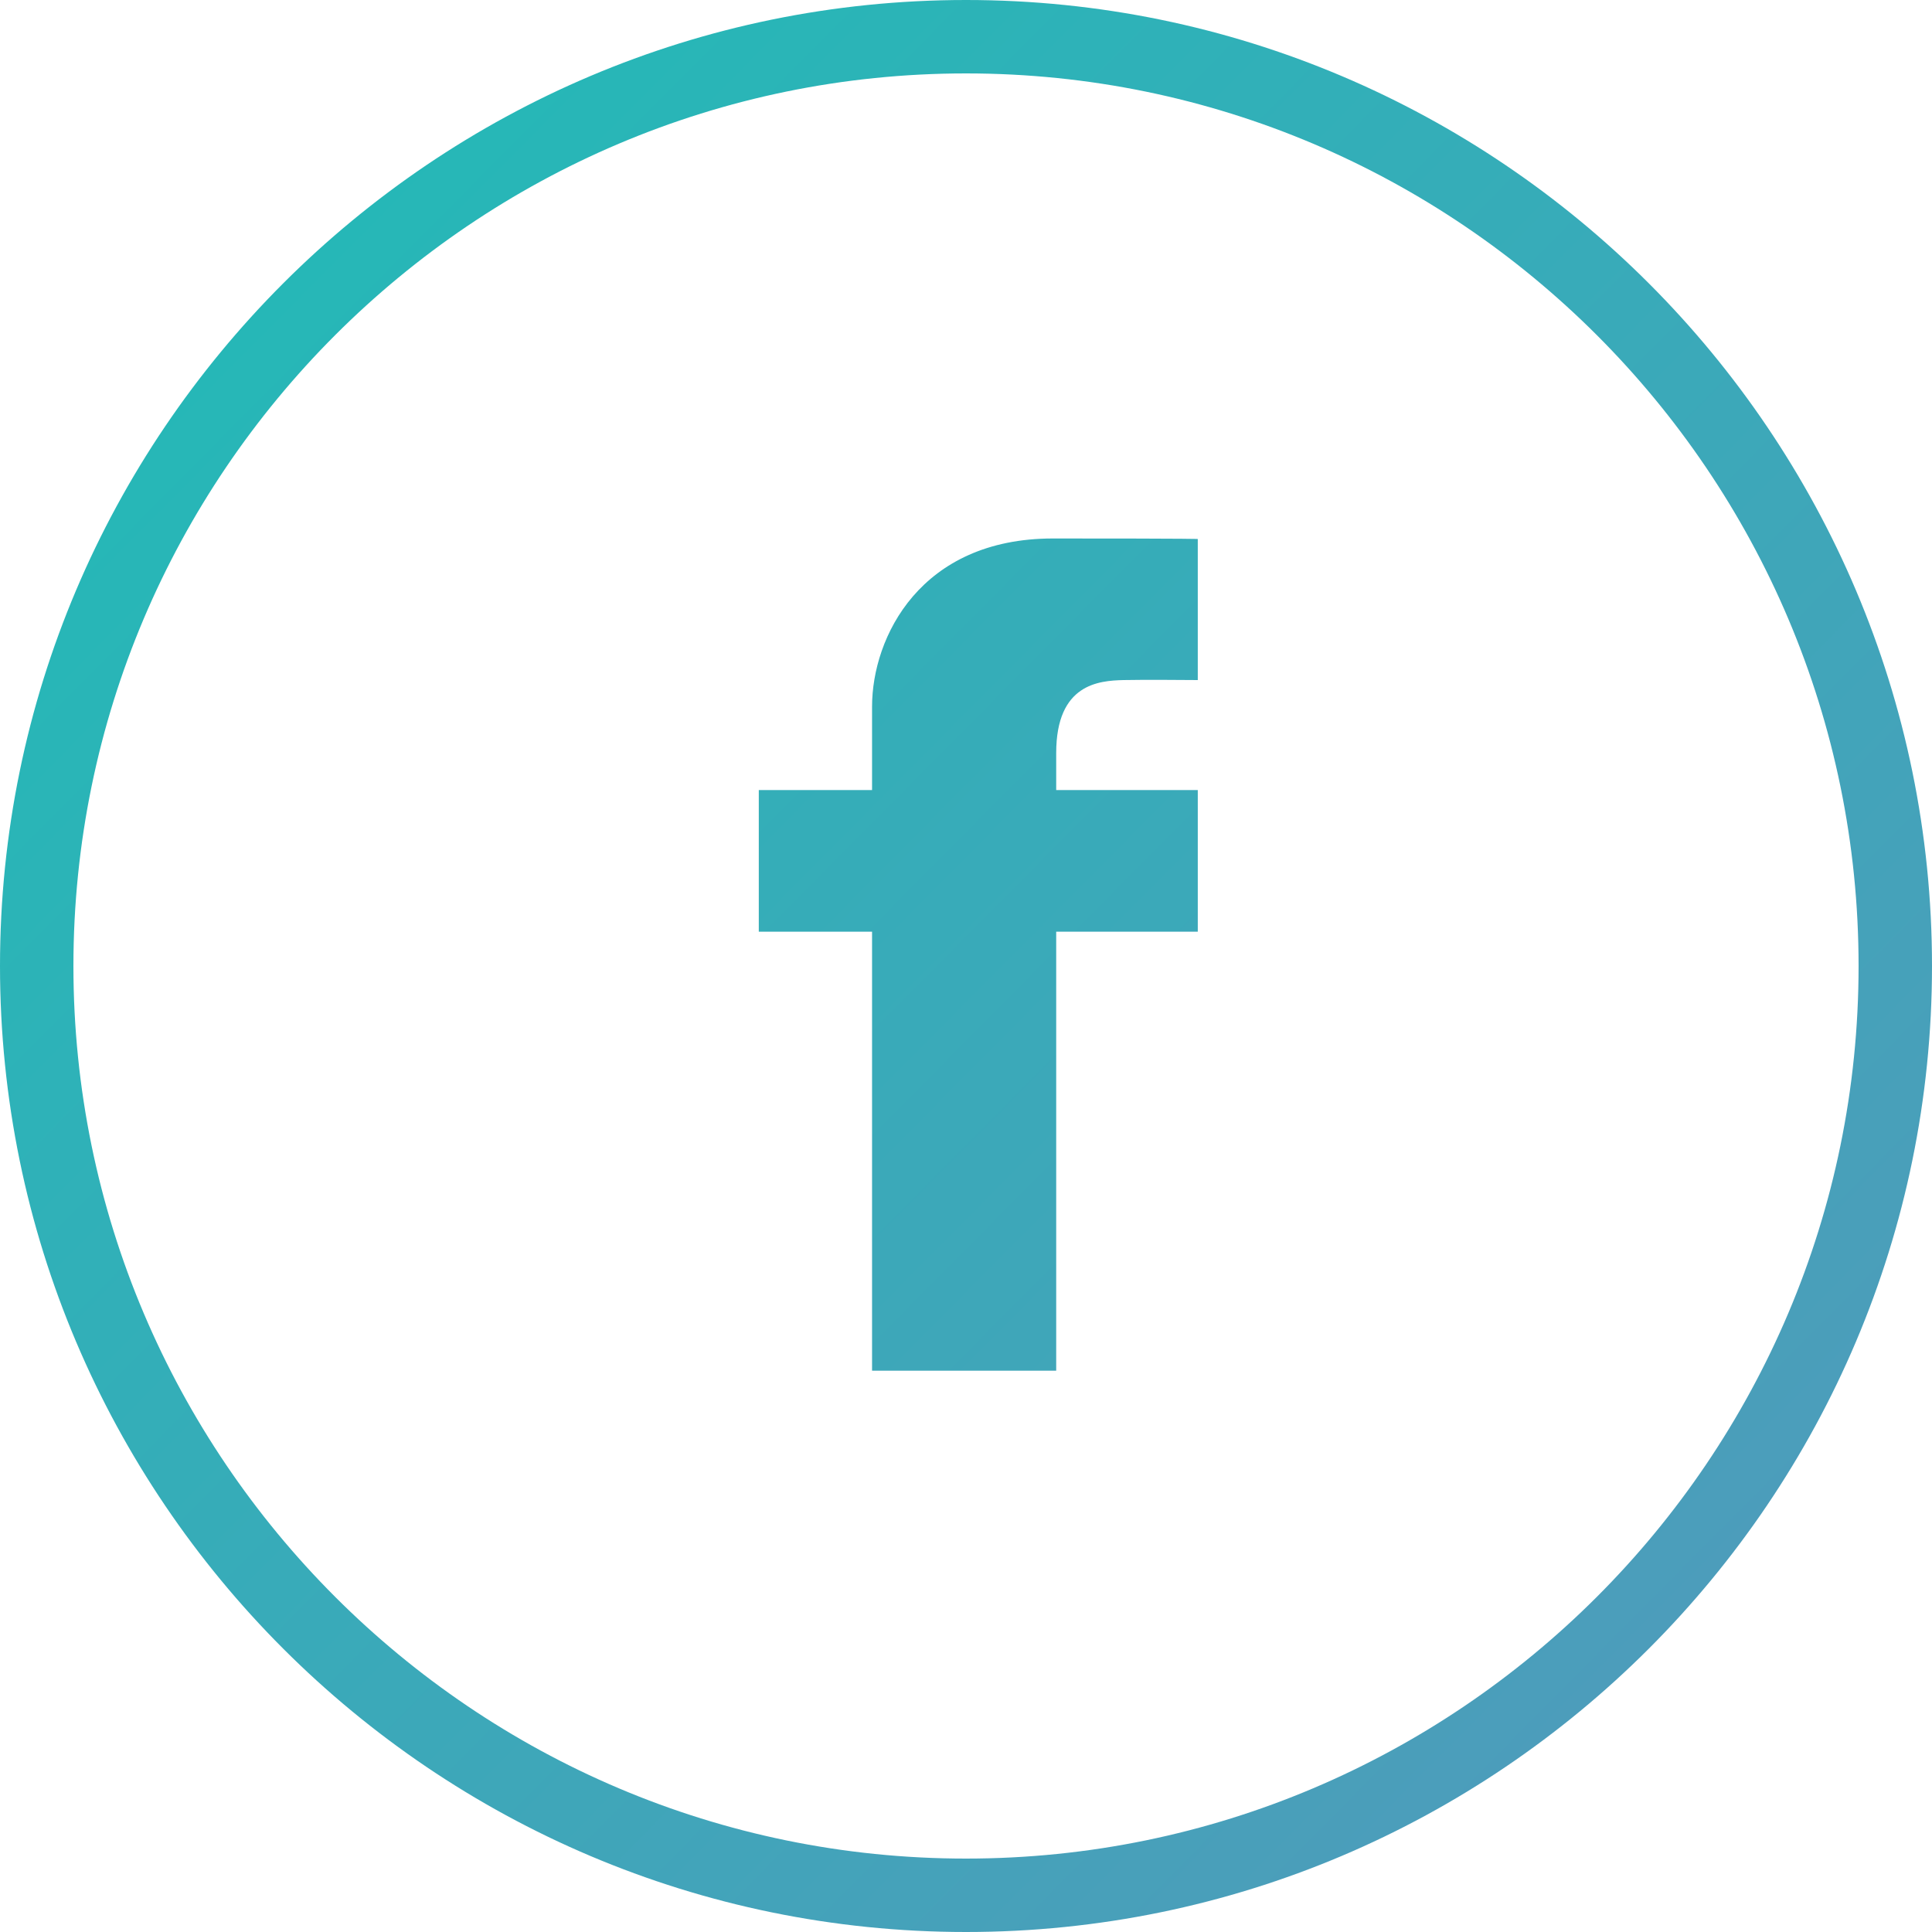 <?xml version="1.0" encoding="UTF-8" standalone="no"?>
<svg width="32px" height="32px" viewBox="0 0 32 32" version="1.1" xmlns="http://www.w3.org/2000/svg" xmlns:xlink="http://www.w3.org/1999/xlink">
    <!-- Generator: Sketch 3.8.3 (29802) - http://www.bohemiancoding.com/sketch -->
    <title>FB-Icon</title>
    <desc>Created with Sketch.</desc>
    <defs>
        <linearGradient x1="0%" y1="0%" x2="128.352%" y2="127.188%" id="linearGradient-1">
            <stop stop-color="#1EBDB6" offset="0%"></stop>
            <stop stop-color="#638DBD" offset="100%"></stop>
        </linearGradient>
    </defs>
    <g id="RxWiki-Home-Page" stroke="none" stroke-width="1" fill="none" fill-rule="evenodd">
        <g id="Landing-Page" transform="translate(-151, -1268)" fill="url(#linearGradient-1)">
            <g id="Footer-#18" transform="translate(150, 1193)">
                <g id="Group-9">
                    <g id="Group-3" transform="translate(1, 75)">
                        <path d="M16,32 C7.178,32 0,24.822 0,16 C0,7.178 7.178,0 16,0 C24.823,0 32,7.178 32,16 C32,24.822 24.823,32 16,32 L16,32 Z M16,1.216 C7.848,1.216 1.216,7.848 1.216,16 C1.216,24.152 7.848,30.784 16,30.784 C24.152,30.784 30.784,24.152 30.784,16 C30.784,7.848 24.152,1.216 16,1.216 Z M17.438,8.919 C15.248,8.919 14.444,10.55 14.444,11.704 L14.444,13.086 L12.568,13.086 L12.568,15.432 L14.444,15.432 L14.444,22.703 L17.494,22.703 L17.494,15.432 L19.839,15.432 L19.839,13.086 L17.494,13.086 L17.494,12.472 C17.494,11.322 18.207,11.275 18.605,11.264 C18.894,11.256 19.839,11.264 19.839,11.264 L19.839,8.928 C19.839,8.928 19.901,8.919 17.438,8.919 Z" id="FB-Icon"></path>
                    </g>
                </g>
            </g>
        </g>
    </g>
</svg>
